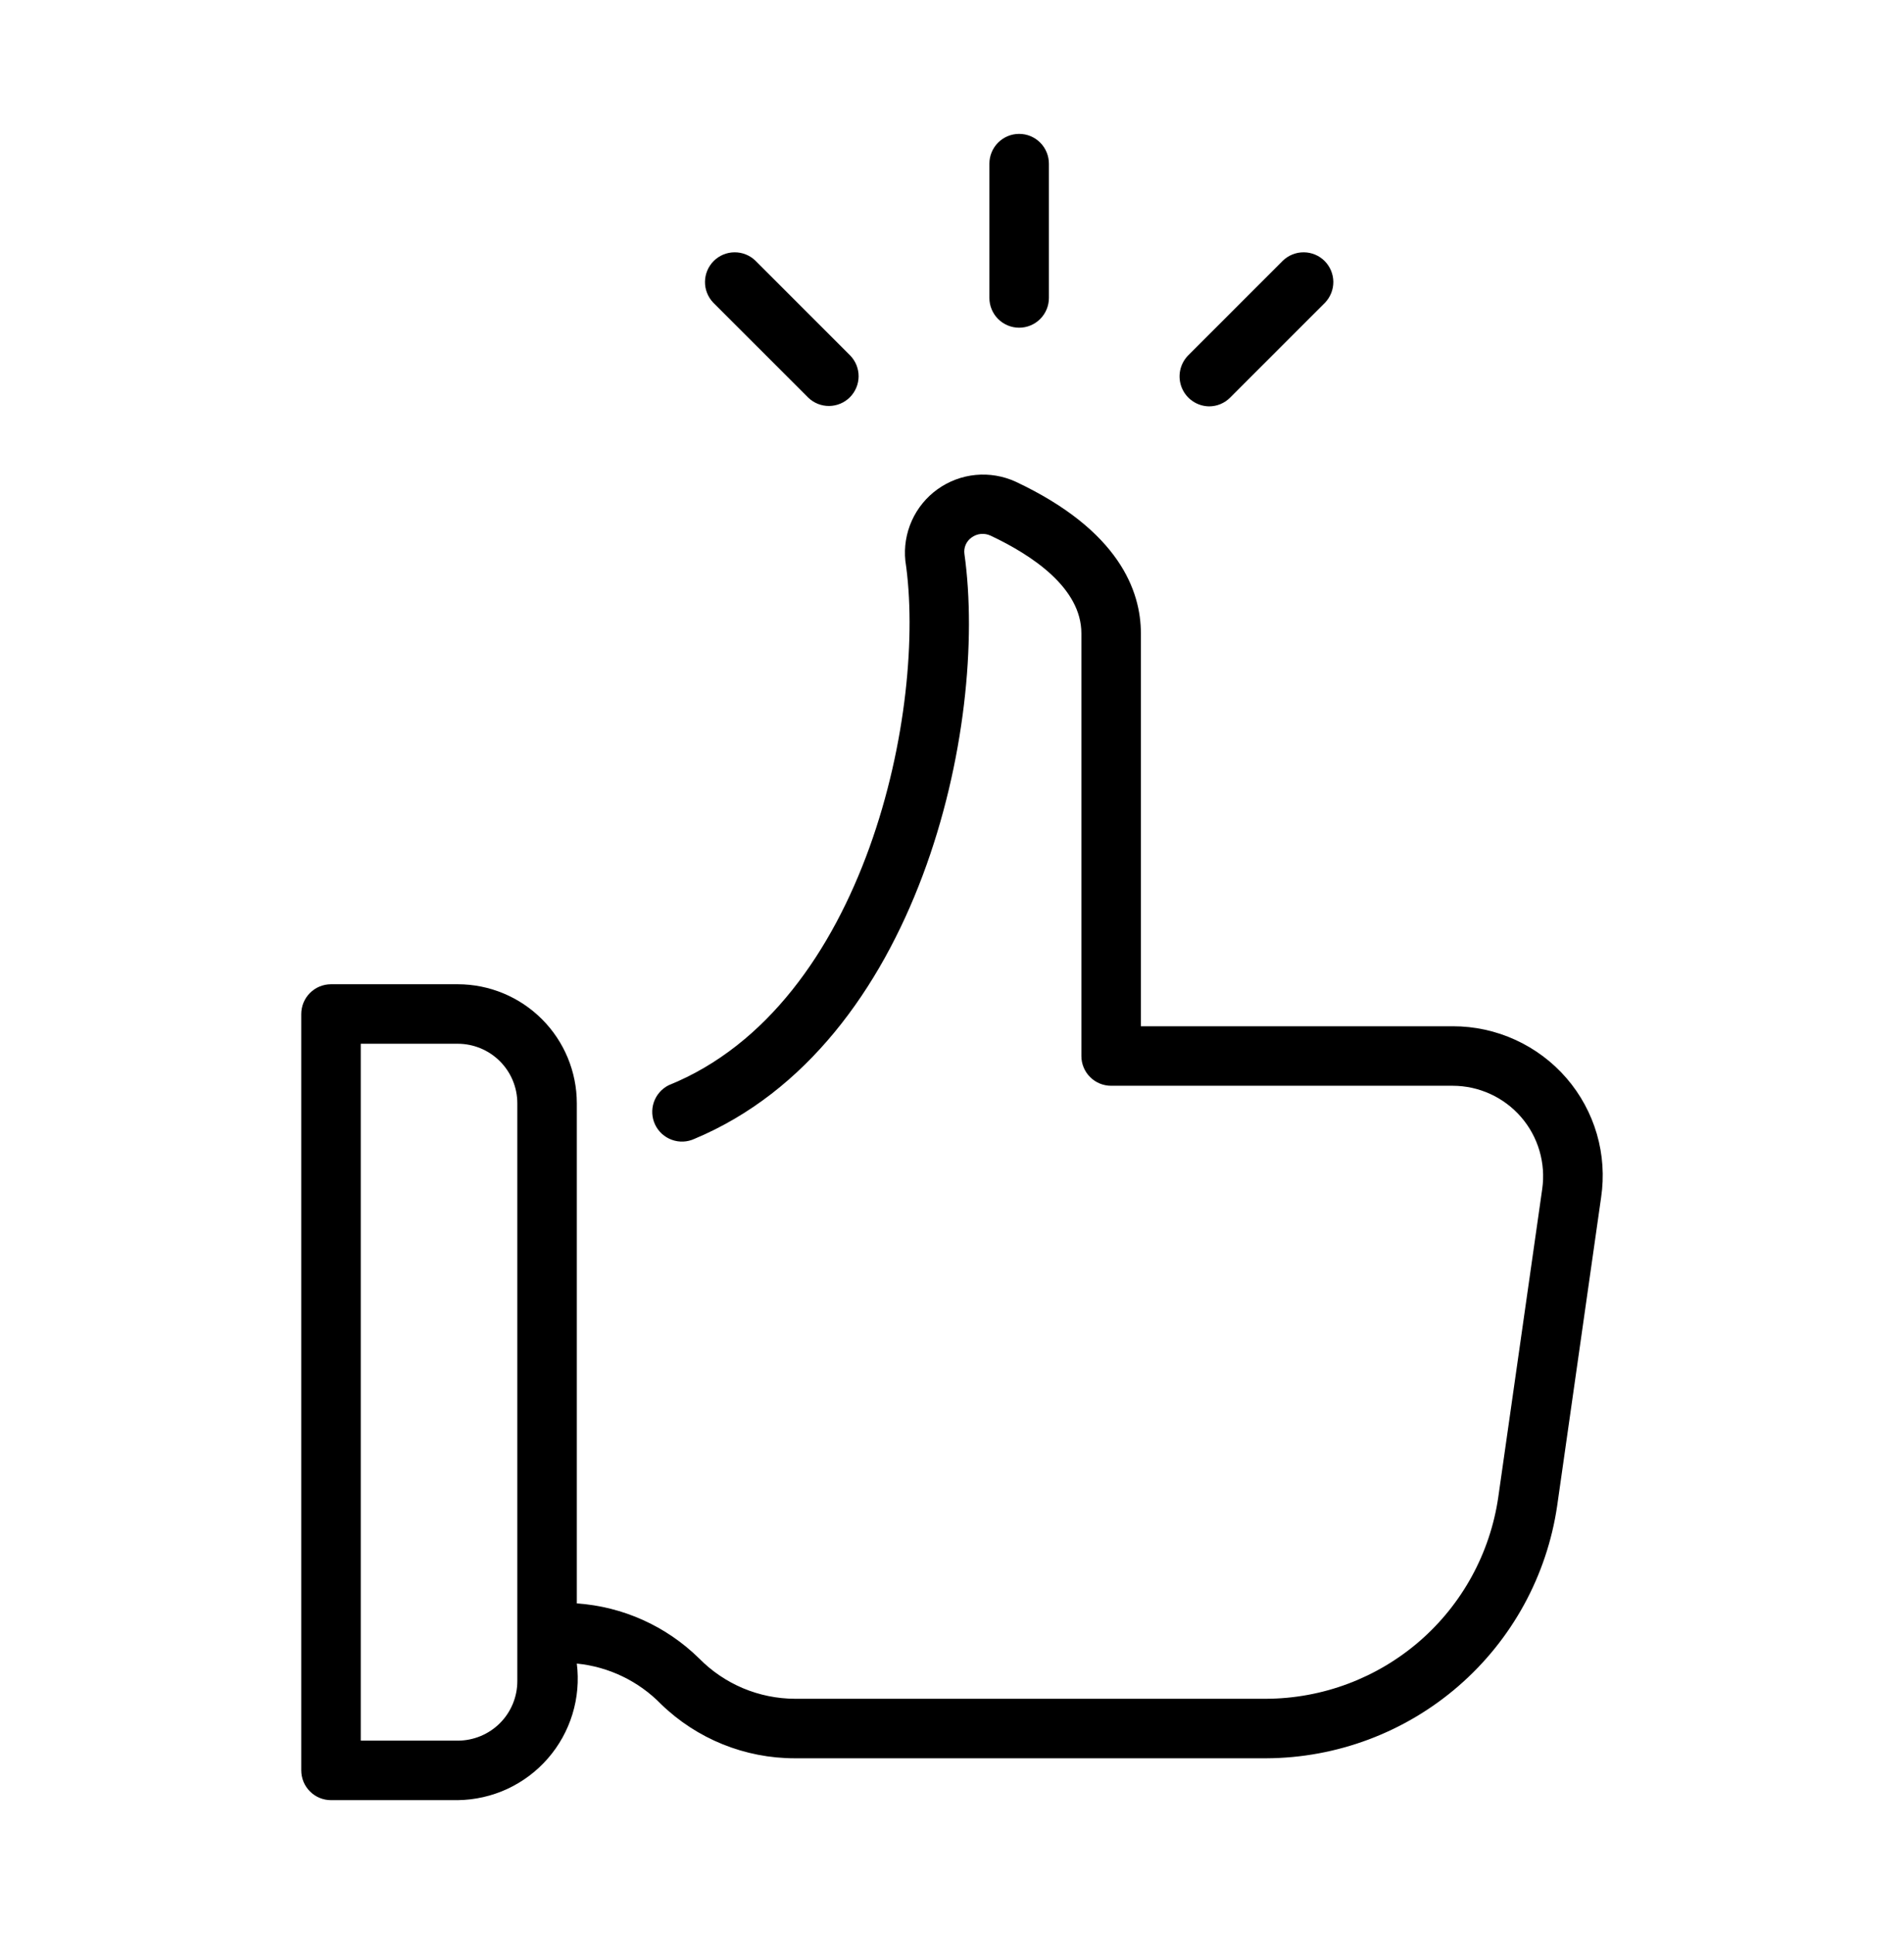 <svg width="64" height="65" viewBox="0 0 64 65" fill="none" xmlns="http://www.w3.org/2000/svg">
<path d="M52.658 36.238C52.184 35.689 51.597 35.249 50.938 34.948C50.278 34.646 49.561 34.49 48.836 34.491H38.349V21.286C38.349 19.864 37.621 17.827 34.142 16.19C33.721 15.997 33.256 15.918 32.795 15.962C32.334 16.006 31.892 16.172 31.516 16.441C31.139 16.711 30.84 17.076 30.65 17.498C30.46 17.921 30.384 18.386 30.432 18.847C31.165 23.729 29.133 33.784 22.474 36.474C22.24 36.592 22.062 36.797 21.977 37.045C21.893 37.293 21.909 37.564 22.022 37.8C22.135 38.036 22.337 38.218 22.583 38.307C22.829 38.397 23.1 38.386 23.338 38.277C30.887 35.123 33.226 24.391 32.418 18.619C32.403 18.514 32.417 18.407 32.459 18.309C32.501 18.212 32.569 18.128 32.656 18.066C32.748 17.998 32.856 17.956 32.97 17.945C33.084 17.935 33.198 17.955 33.301 18.004C34.691 18.659 36.349 19.759 36.349 21.286V35.491C36.349 35.623 36.375 35.753 36.425 35.874C36.475 35.995 36.549 36.106 36.642 36.198C36.735 36.291 36.845 36.365 36.966 36.415C37.088 36.465 37.218 36.491 37.349 36.491H48.836C49.27 36.492 49.699 36.586 50.094 36.767C50.489 36.947 50.841 37.211 51.126 37.539C51.411 37.867 51.622 38.252 51.745 38.669C51.868 39.086 51.901 39.524 51.84 39.954L50.361 50.324C50.087 52.199 49.149 53.914 47.718 55.156C46.286 56.398 44.457 57.085 42.562 57.093H26.72C26.12 57.091 25.527 56.97 24.974 56.738C24.422 56.505 23.921 56.165 23.5 55.737C22.394 54.65 20.936 53.994 19.389 53.888V37.079C19.388 36.019 18.966 35.002 18.216 34.252C17.466 33.502 16.45 33.08 15.389 33.079H11.126C10.995 33.079 10.865 33.105 10.743 33.155C10.622 33.205 10.512 33.279 10.419 33.372C10.326 33.465 10.252 33.575 10.202 33.696C10.152 33.818 10.126 33.948 10.126 34.079V59.5C10.126 59.631 10.152 59.761 10.202 59.883C10.252 60.004 10.326 60.114 10.419 60.207C10.512 60.3 10.622 60.374 10.743 60.424C10.865 60.474 10.995 60.5 11.126 60.5H15.389C15.964 60.492 16.53 60.364 17.052 60.123C17.573 59.881 18.038 59.533 18.415 59.099C18.793 58.666 19.074 58.158 19.242 57.609C19.41 57.059 19.46 56.481 19.389 55.91C20.464 56.017 21.466 56.5 22.22 57.273C23.426 58.443 25.04 59.095 26.72 59.093H42.562C44.938 59.083 47.232 58.221 49.026 56.664C50.821 55.107 51.997 52.958 52.342 50.606L53.819 40.242C53.925 39.531 53.876 38.804 53.676 38.114C53.475 37.423 53.128 36.783 52.658 36.238ZM17.389 56.5C17.389 57.03 17.178 57.539 16.803 57.914C16.428 58.288 15.919 58.499 15.389 58.5H12.126V35.079H15.389C15.919 35.08 16.428 35.291 16.803 35.666C17.178 36.041 17.389 36.549 17.389 37.079V56.5Z" fill="black"/>
<path d="M34.257 11.014C34.523 11.014 34.777 10.908 34.964 10.721C35.152 10.533 35.257 10.279 35.257 10.014V5.5C35.257 5.235 35.152 4.98 34.964 4.793C34.777 4.605 34.523 4.5 34.257 4.5C33.992 4.5 33.738 4.605 33.55 4.793C33.363 4.98 33.257 5.235 33.257 5.5V10.014C33.257 10.279 33.363 10.533 33.55 10.721C33.738 10.908 33.992 11.014 34.257 11.014Z" fill="black"/>
<path d="M27.168 13.364C27.356 13.546 27.609 13.646 27.871 13.644C28.132 13.641 28.383 13.536 28.568 13.351C28.753 13.165 28.858 12.915 28.861 12.653C28.863 12.391 28.763 12.139 28.581 11.95L25.39 8.759C25.201 8.577 24.949 8.477 24.687 8.48C24.425 8.482 24.175 8.587 23.99 8.772C23.805 8.958 23.699 9.208 23.697 9.47C23.694 9.732 23.795 9.984 23.976 10.173L27.168 13.364Z" fill="black"/>
<path d="M40.64 13.657C40.772 13.657 40.902 13.632 41.023 13.581C41.144 13.531 41.255 13.457 41.347 13.364L44.539 10.173C44.72 9.984 44.82 9.732 44.818 9.47C44.815 9.208 44.71 8.958 44.525 8.772C44.34 8.587 44.089 8.482 43.828 8.48C43.566 8.477 43.313 8.577 43.124 8.759L39.933 11.95C39.797 12.091 39.704 12.269 39.667 12.462C39.63 12.655 39.651 12.854 39.726 13.036C39.801 13.217 39.928 13.373 40.09 13.483C40.253 13.594 40.444 13.654 40.64 13.657Z" fill="black"/>
</svg>
